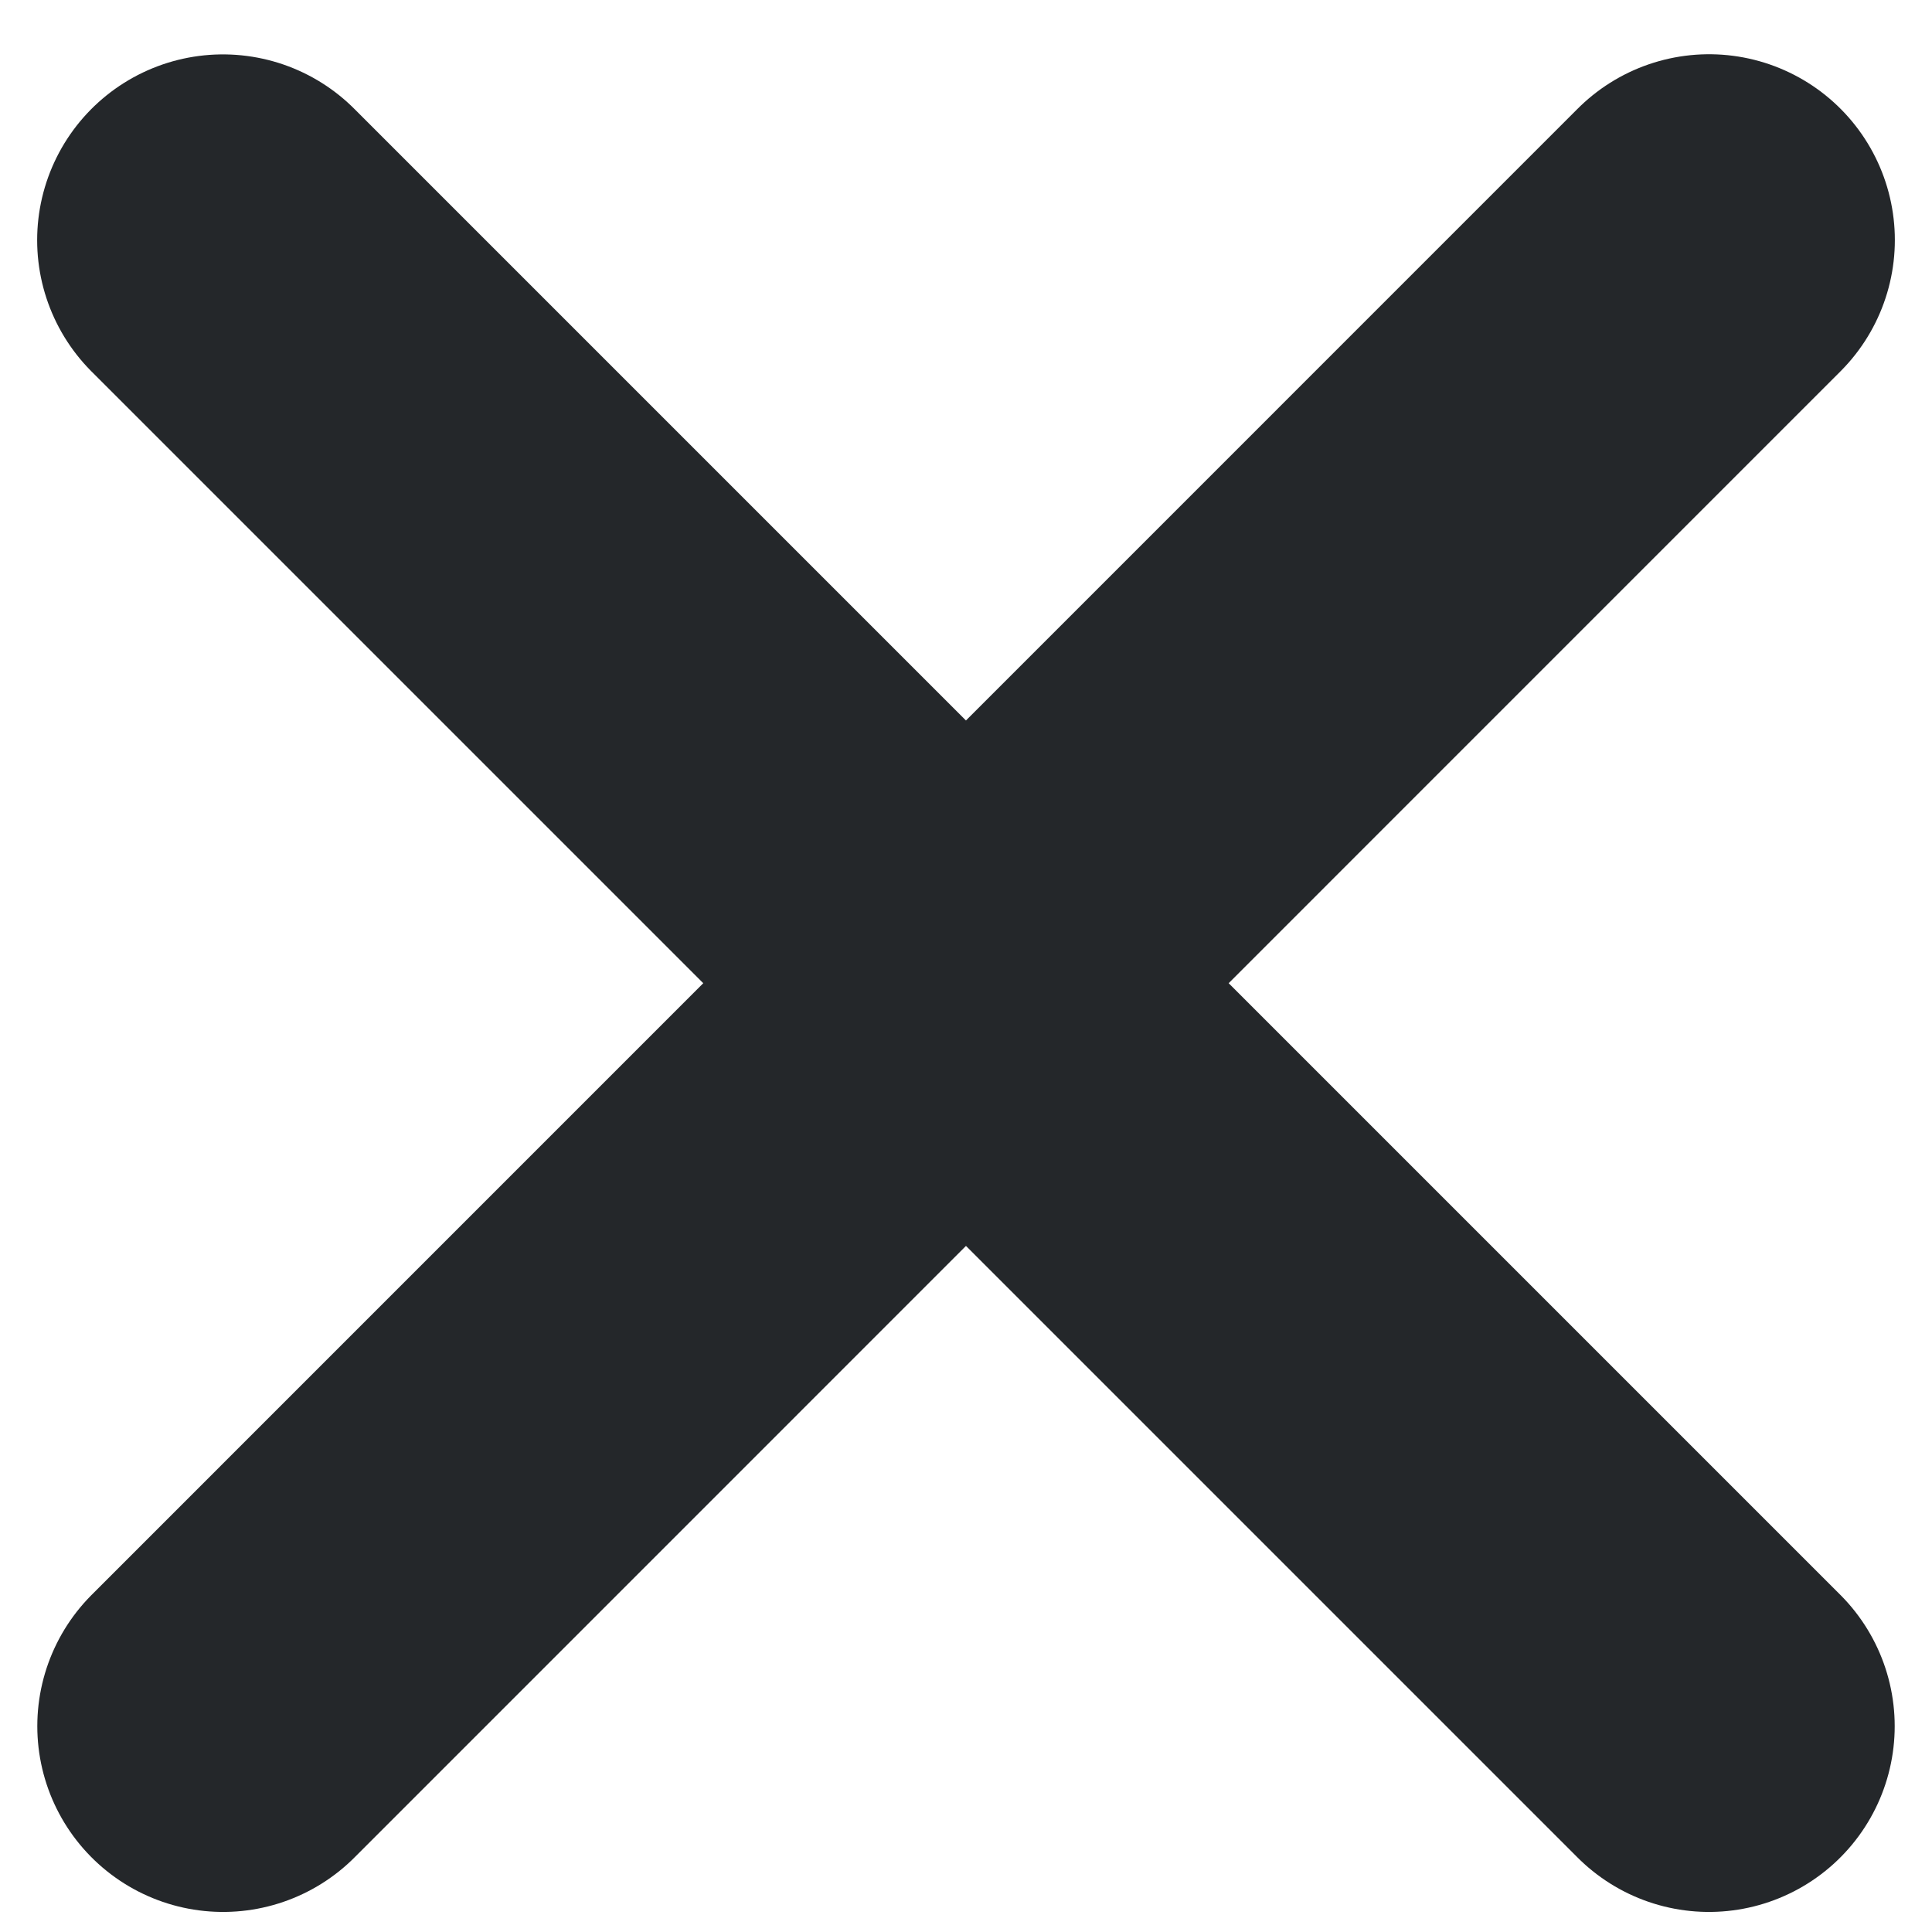 <svg width="13" height="13" viewBox="0 0 13 13" fill="none" xmlns="http://www.w3.org/2000/svg">
<path d="M11.5 1.615L1.501 11.615M11.499 11.615L1.5 1.616" stroke="#24272A" stroke-width="2.5" stroke-linecap="round" stroke-linejoin="round"/>
</svg>
